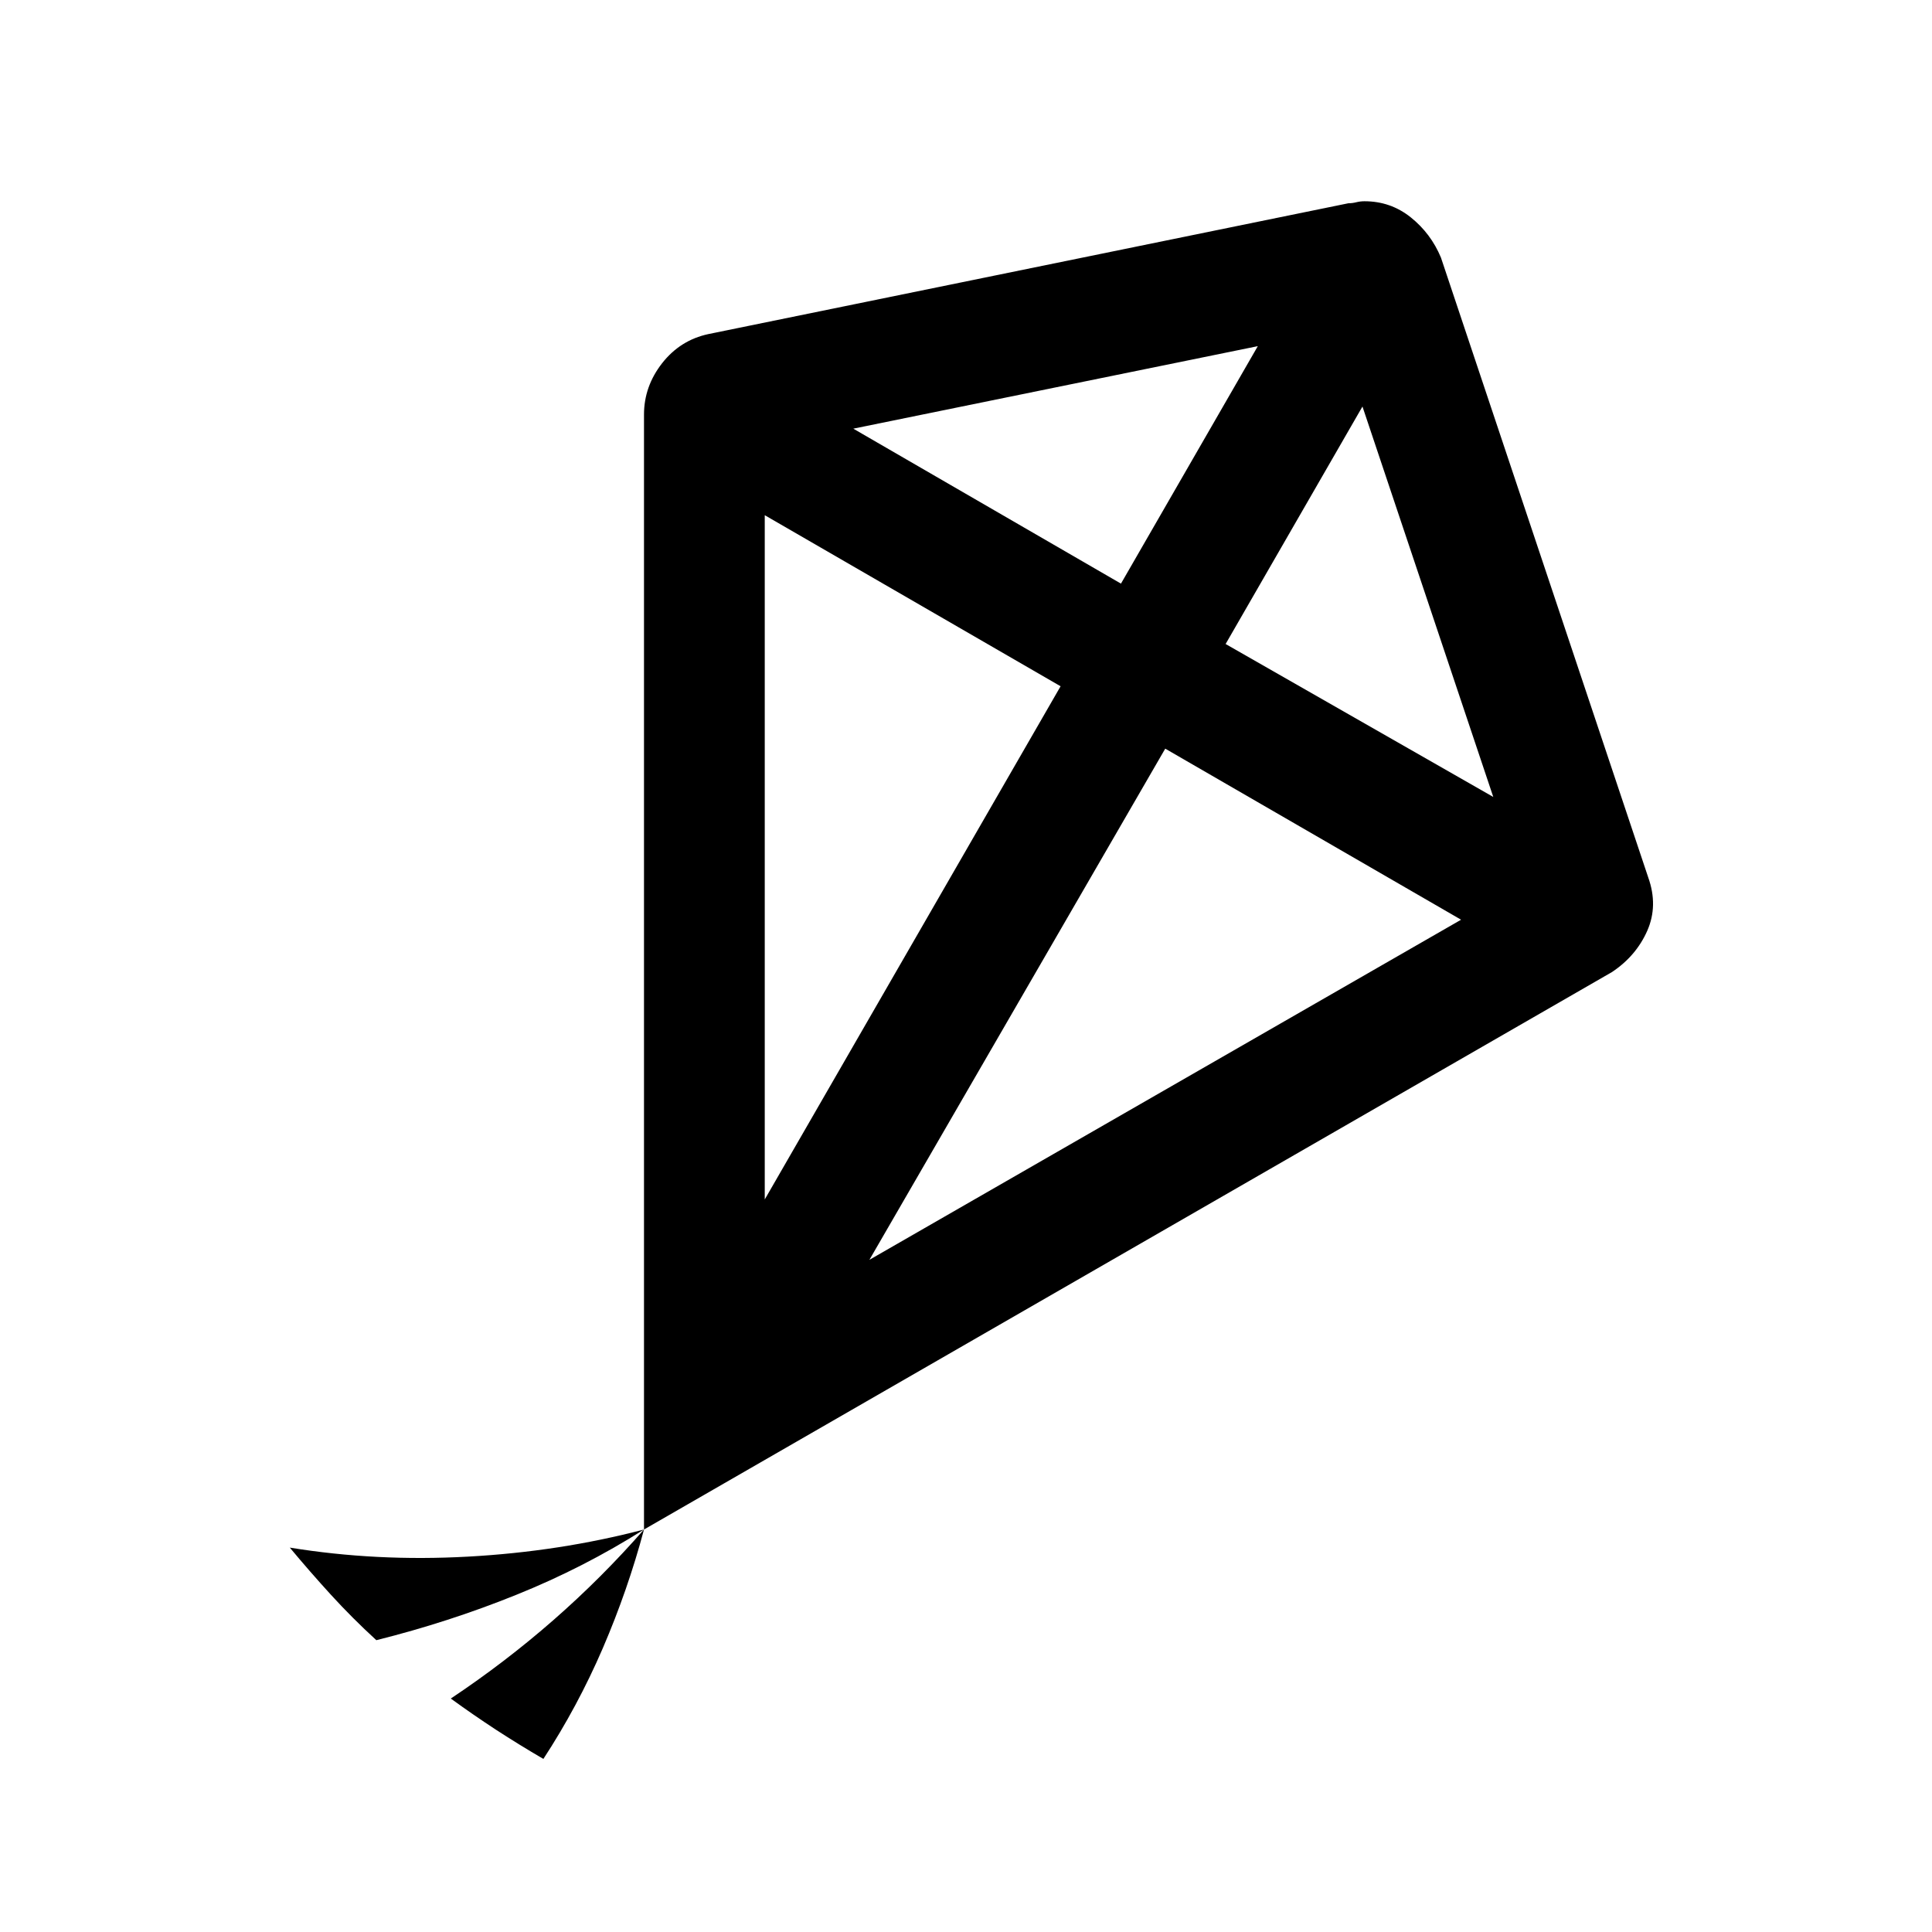 <?xml version="1.0" encoding="utf-8"?>
<!-- Generator: www.svgicons.com -->
<svg xmlns="http://www.w3.org/2000/svg" width="800" height="800" viewBox="0 0 24 24">
<path fill="currentColor" d="M4.675 20.375q-.3-.275-.563-.563q-.262-.287-.512-.587q1.075.175 2.212.112Q6.95 19.275 8 19q-.75.475-1.588.812q-.837.338-1.737.563ZM6.75 21.85q-.3-.175-.588-.362q-.287-.188-.562-.388q.675-.45 1.275-.975Q7.475 19.6 8 19q-.2.75-.512 1.475q-.313.725-.738 1.375ZM8 19V5.15q0-.35.225-.638q.225-.287.575-.362l7.95-1.625q.05 0 .1-.013q.05-.012.1-.012q.325 0 .575.2q.25.2.375.5l2.575 7.7q.125.35-.012.662q-.138.313-.438.513Zm1.5-4.1l3.675-6.375L9.5 6.4Zm4.425-7.65l1.7-2.95L10.6 5.325Zm-3.125 8.4l7.35-4.225L14.475 9.3Zm7.75-5.75l-1.625-4.85l-1.7 2.95Z"/>
</svg>